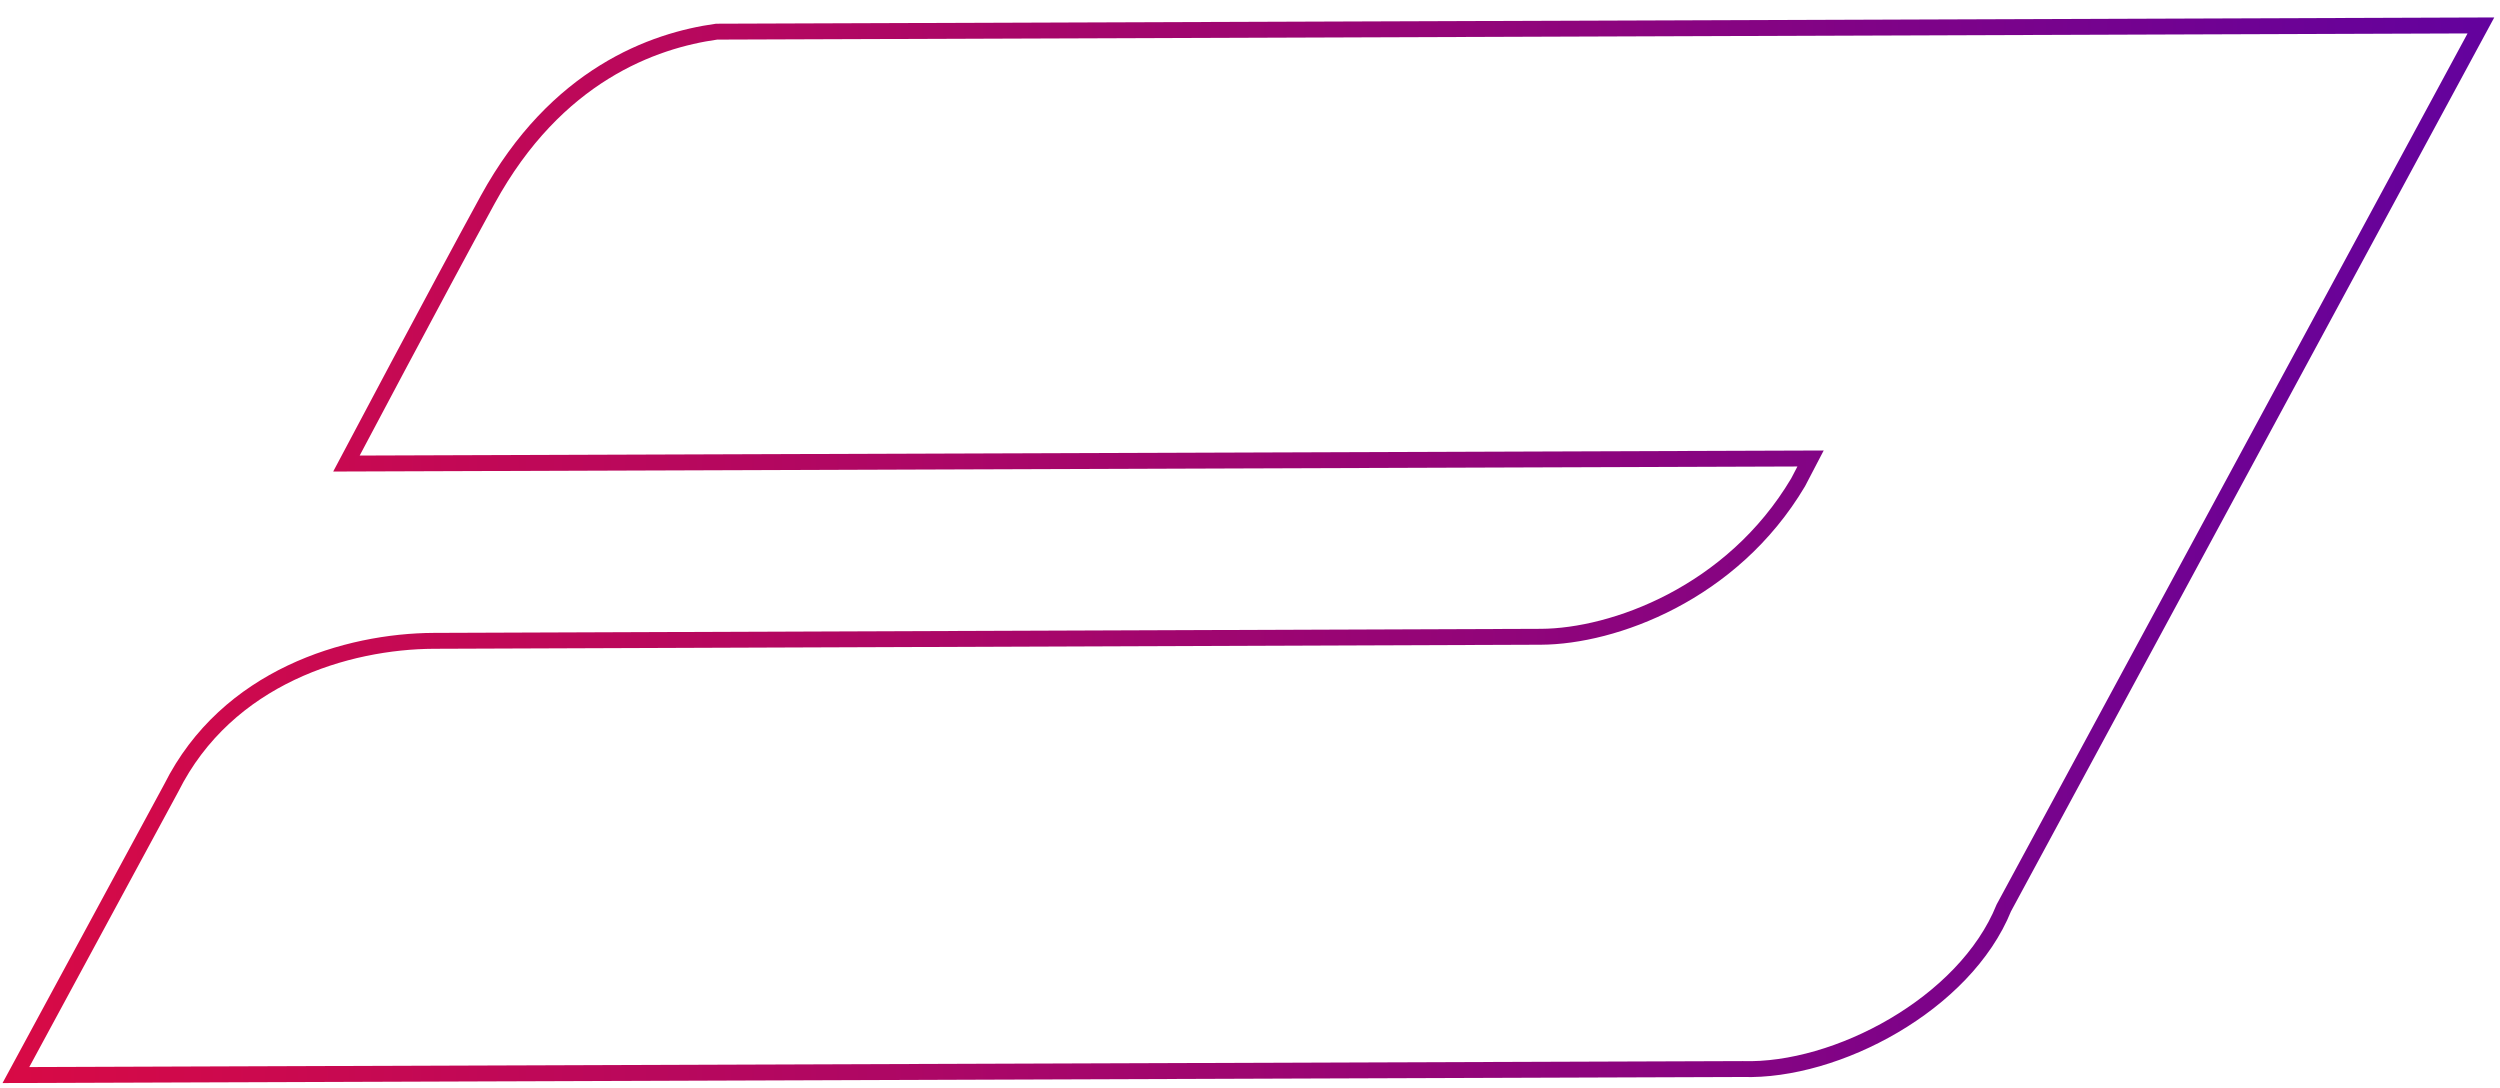 <?xml version="1.0" encoding="UTF-8"?> <svg xmlns="http://www.w3.org/2000/svg" width="131" height="57" viewBox="0 0 131 57" fill="none"><path d="M37.551 1.659C34.257 2.117 29.147 3.908 25.557 10.461C22.885 15.345 18.152 24.29 18.152 24.29L94.873 24.025L94.22 25.277C90.752 31.118 84.531 33.346 80.757 33.367L22.732 33.58C18.203 33.601 11.9 35.442 8.972 41.294L0.833 56.333L91.323 56.018C96.219 56.17 102.961 52.619 105.001 47.572L130 1.333L37.551 1.659Z" stroke="url(#paint0_linear_2003_278)" stroke-width="0.833" stroke-miterlimit="10"></path><defs><linearGradient id="paint0_linear_2003_278" x1="-0.024" y1="28.838" x2="130.857" y2="28.838" gradientUnits="userSpaceOnUse"><stop stop-color="#D80A45"></stop><stop offset="0.9" stop-color="#6E0294"></stop><stop offset="1" stop-color="#63029E"></stop></linearGradient></defs></svg> 